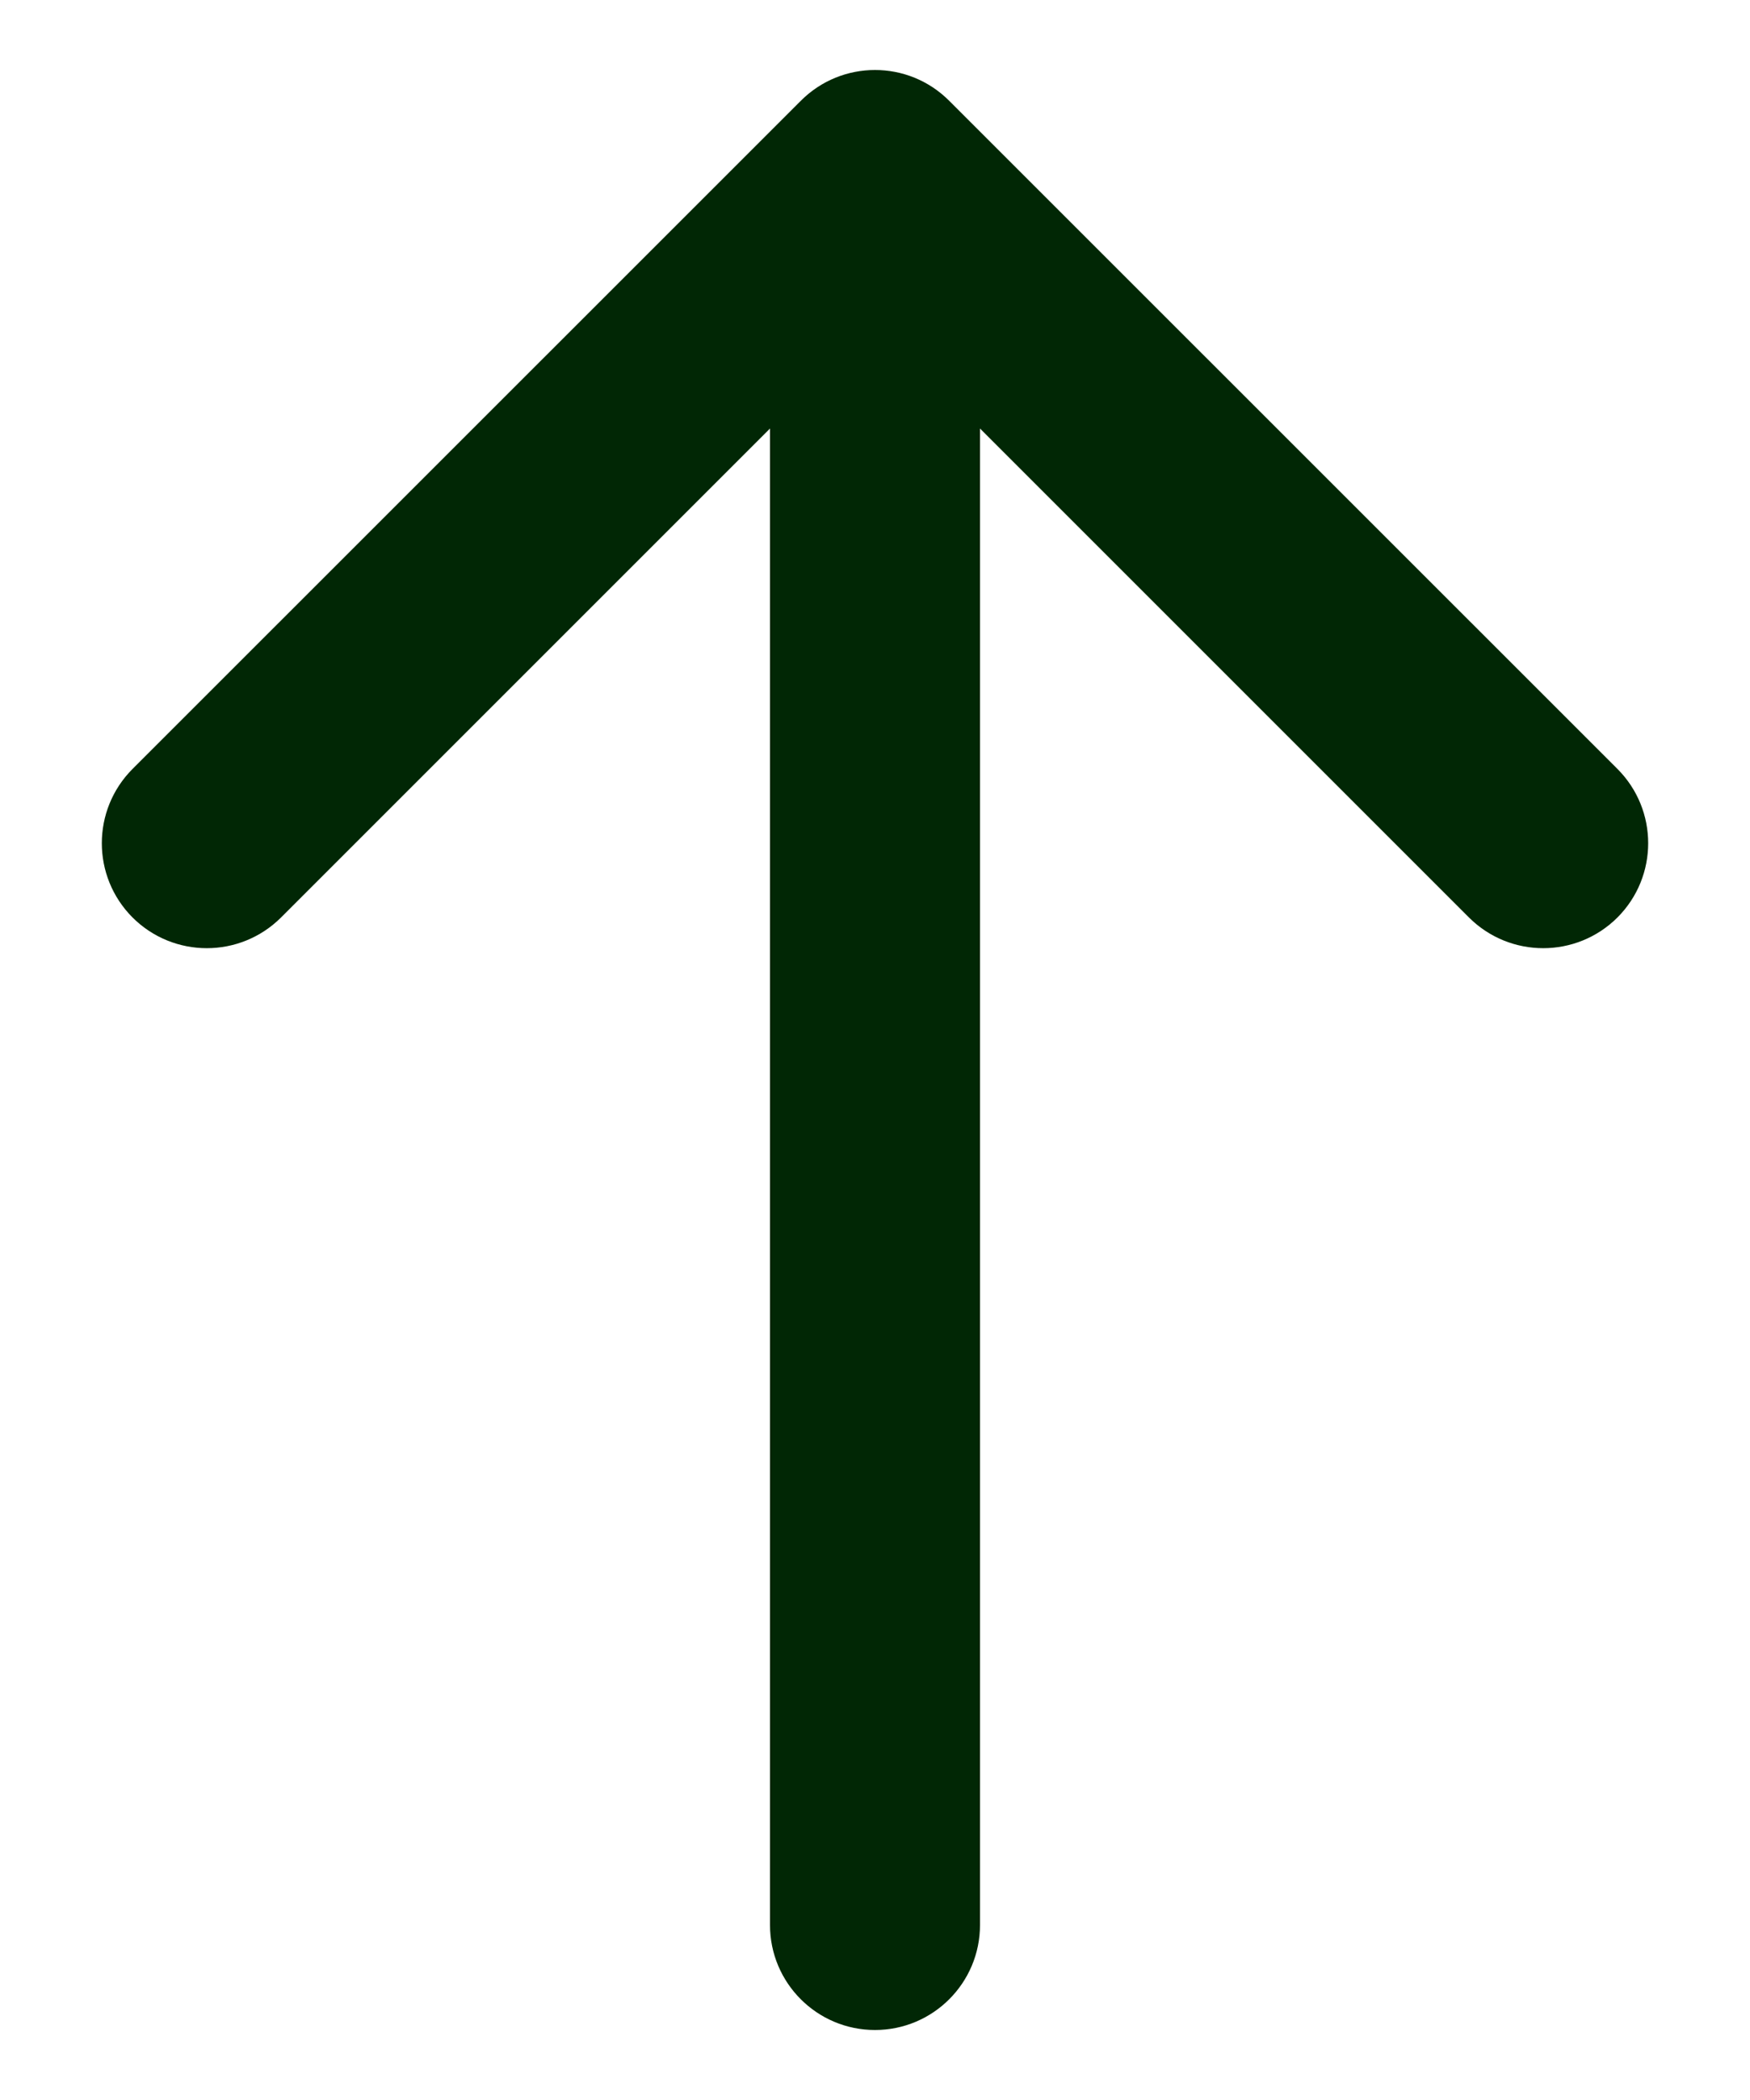 <?xml version="1.0" encoding="UTF-8"?> <svg xmlns="http://www.w3.org/2000/svg" width="15" height="18" viewBox="0 0 15 18" fill="none"> <path d="M6.6 16.5C6.6 16.997 7.003 17.4 7.5 17.4C7.997 17.4 8.4 16.997 8.4 16.5L6.6 16.5ZM8.136 0.864C7.785 0.512 7.215 0.512 6.864 0.864L1.136 6.591C0.785 6.943 0.785 7.512 1.136 7.864C1.488 8.215 2.057 8.215 2.409 7.864L7.5 2.773L12.591 7.864C12.943 8.215 13.512 8.215 13.864 7.864C14.215 7.512 14.215 6.943 13.864 6.591L8.136 0.864ZM8.4 16.5L8.4 1.5L6.6 1.5L6.6 16.5L8.4 16.5Z" fill="#012705"></path> </svg> 